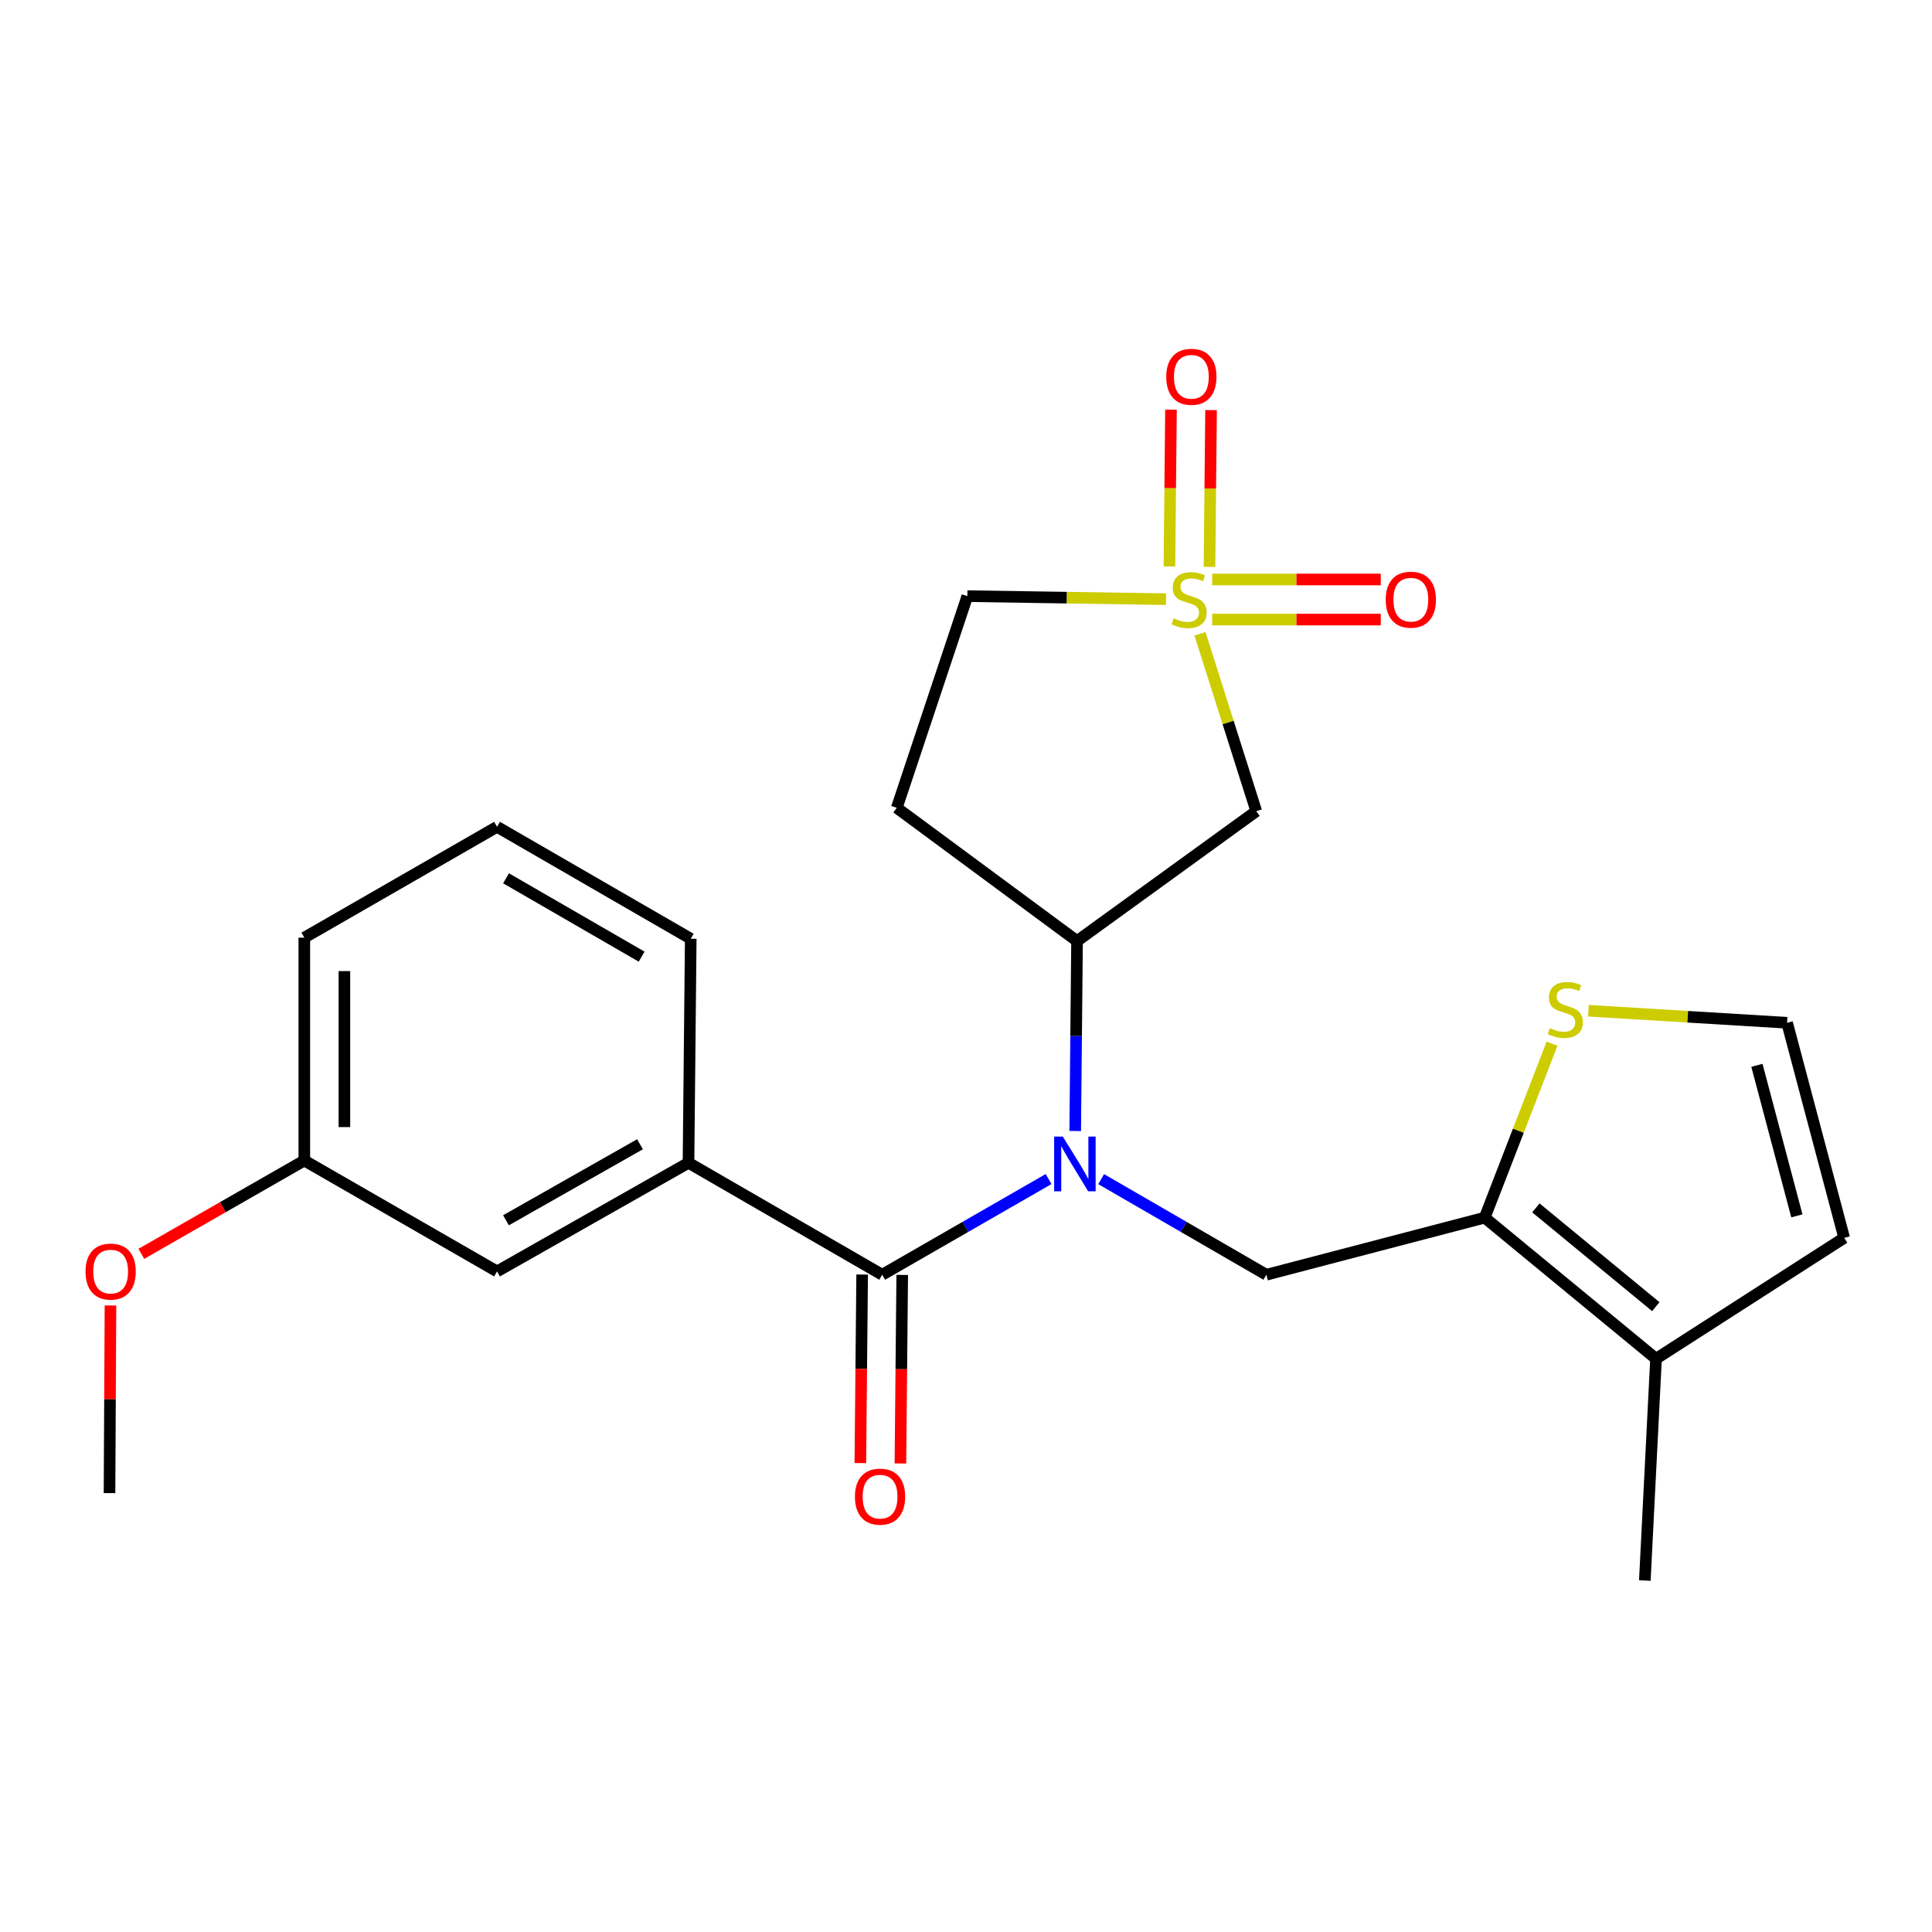 <?xml version='1.0' encoding='iso-8859-1'?>
<svg version='1.1' baseProfile='full'
              xmlns='http://www.w3.org/2000/svg'
                      xmlns:rdkit='http://www.rdkit.org/xml'
                      xmlns:xlink='http://www.w3.org/1999/xlink'
                  xml:space='preserve'
width='1000px' height='1000px' viewBox='0 0 1000 1000'>
<!-- END OF HEADER -->
<rect style='opacity:1.0;fill:#FFFFFF;stroke:none' width='1000' height='1000' x='0' y='0'> </rect>
<path class='bond-2' d='M 621.115,328.067 L 635.68,373.974' style='fill:none;fill-rule:evenodd;stroke:#CCCC00;stroke-width:6px;stroke-linecap:butt;stroke-linejoin:miter;stroke-opacity:1' />
<path class='bond-2' d='M 635.68,373.974 L 650.246,419.881' style='fill:none;fill-rule:evenodd;stroke:#000000;stroke-width:6px;stroke-linecap:butt;stroke-linejoin:miter;stroke-opacity:1' />
<path class='bond-9' d='M 626.023,293.414 L 626.433,252.843' style='fill:none;fill-rule:evenodd;stroke:#CCCC00;stroke-width:6px;stroke-linecap:butt;stroke-linejoin:miter;stroke-opacity:1' />
<path class='bond-9' d='M 626.433,252.843 L 626.842,212.273' style='fill:none;fill-rule:evenodd;stroke:#FF0000;stroke-width:6px;stroke-linecap:butt;stroke-linejoin:miter;stroke-opacity:1' />
<path class='bond-9' d='M 605.284,293.204 L 605.693,252.634' style='fill:none;fill-rule:evenodd;stroke:#CCCC00;stroke-width:6px;stroke-linecap:butt;stroke-linejoin:miter;stroke-opacity:1' />
<path class='bond-9' d='M 605.693,252.634 L 606.102,212.064' style='fill:none;fill-rule:evenodd;stroke:#FF0000;stroke-width:6px;stroke-linecap:butt;stroke-linejoin:miter;stroke-opacity:1' />
<path class='bond-10' d='M 627.431,320.683 L 671.054,320.683' style='fill:none;fill-rule:evenodd;stroke:#CCCC00;stroke-width:6px;stroke-linecap:butt;stroke-linejoin:miter;stroke-opacity:1' />
<path class='bond-10' d='M 671.054,320.683 L 714.677,320.683' style='fill:none;fill-rule:evenodd;stroke:#FF0000;stroke-width:6px;stroke-linecap:butt;stroke-linejoin:miter;stroke-opacity:1' />
<path class='bond-10' d='M 627.431,299.943 L 671.054,299.943' style='fill:none;fill-rule:evenodd;stroke:#CCCC00;stroke-width:6px;stroke-linecap:butt;stroke-linejoin:miter;stroke-opacity:1' />
<path class='bond-10' d='M 671.054,299.943 L 714.677,299.943' style='fill:none;fill-rule:evenodd;stroke:#FF0000;stroke-width:6px;stroke-linecap:butt;stroke-linejoin:miter;stroke-opacity:1' />
<path class='bond-13' d='M 603.532,310.131 L 552.113,309.346' style='fill:none;fill-rule:evenodd;stroke:#CCCC00;stroke-width:6px;stroke-linecap:butt;stroke-linejoin:miter;stroke-opacity:1' />
<path class='bond-13' d='M 552.113,309.346 L 500.694,308.562' style='fill:none;fill-rule:evenodd;stroke:#000000;stroke-width:6px;stroke-linecap:butt;stroke-linejoin:miter;stroke-opacity:1' />
<path class='bond-0' d='M 556.525,585.401 L 557.001,536.241' style='fill:none;fill-rule:evenodd;stroke:#0000FF;stroke-width:6px;stroke-linecap:butt;stroke-linejoin:miter;stroke-opacity:1' />
<path class='bond-0' d='M 557.001,536.241 L 557.477,487.081' style='fill:none;fill-rule:evenodd;stroke:#000000;stroke-width:6px;stroke-linecap:butt;stroke-linejoin:miter;stroke-opacity:1' />
<path class='bond-1' d='M 542.743,610.276 L 499.682,635.04' style='fill:none;fill-rule:evenodd;stroke:#0000FF;stroke-width:6px;stroke-linecap:butt;stroke-linejoin:miter;stroke-opacity:1' />
<path class='bond-1' d='M 499.682,635.04 L 456.62,659.804' style='fill:none;fill-rule:evenodd;stroke:#000000;stroke-width:6px;stroke-linecap:butt;stroke-linejoin:miter;stroke-opacity:1' />
<path class='bond-4' d='M 569.962,610.318 L 612.714,635.061' style='fill:none;fill-rule:evenodd;stroke:#0000FF;stroke-width:6px;stroke-linecap:butt;stroke-linejoin:miter;stroke-opacity:1' />
<path class='bond-4' d='M 612.714,635.061 L 655.465,659.804' style='fill:none;fill-rule:evenodd;stroke:#000000;stroke-width:6px;stroke-linecap:butt;stroke-linejoin:miter;stroke-opacity:1' />
<path class='bond-6' d='M 456.62,659.804 L 356.362,601.869' style='fill:none;fill-rule:evenodd;stroke:#000000;stroke-width:6px;stroke-linecap:butt;stroke-linejoin:miter;stroke-opacity:1' />
<path class='bond-14' d='M 446.25,659.704 L 445.78,708.498' style='fill:none;fill-rule:evenodd;stroke:#000000;stroke-width:6px;stroke-linecap:butt;stroke-linejoin:miter;stroke-opacity:1' />
<path class='bond-14' d='M 445.78,708.498 L 445.31,757.291' style='fill:none;fill-rule:evenodd;stroke:#FF0000;stroke-width:6px;stroke-linecap:butt;stroke-linejoin:miter;stroke-opacity:1' />
<path class='bond-14' d='M 466.99,659.904 L 466.52,708.698' style='fill:none;fill-rule:evenodd;stroke:#000000;stroke-width:6px;stroke-linecap:butt;stroke-linejoin:miter;stroke-opacity:1' />
<path class='bond-14' d='M 466.52,708.698 L 466.05,757.491' style='fill:none;fill-rule:evenodd;stroke:#FF0000;stroke-width:6px;stroke-linecap:butt;stroke-linejoin:miter;stroke-opacity:1' />
<path class='bond-5' d='M 650.246,419.881 L 557.477,487.081' style='fill:none;fill-rule:evenodd;stroke:#000000;stroke-width:6px;stroke-linecap:butt;stroke-linejoin:miter;stroke-opacity:1' />
<path class='bond-3' d='M 768.479,630.249 L 655.465,659.804' style='fill:none;fill-rule:evenodd;stroke:#000000;stroke-width:6px;stroke-linecap:butt;stroke-linejoin:miter;stroke-opacity:1' />
<path class='bond-7' d='M 768.479,630.249 L 857.157,703.291' style='fill:none;fill-rule:evenodd;stroke:#000000;stroke-width:6px;stroke-linecap:butt;stroke-linejoin:miter;stroke-opacity:1' />
<path class='bond-7' d='M 794.967,625.196 L 857.041,676.325' style='fill:none;fill-rule:evenodd;stroke:#000000;stroke-width:6px;stroke-linecap:butt;stroke-linejoin:miter;stroke-opacity:1' />
<path class='bond-8' d='M 768.479,630.249 L 785.907,585.226' style='fill:none;fill-rule:evenodd;stroke:#000000;stroke-width:6px;stroke-linecap:butt;stroke-linejoin:miter;stroke-opacity:1' />
<path class='bond-8' d='M 785.907,585.226 L 803.335,540.203' style='fill:none;fill-rule:evenodd;stroke:#CCCC00;stroke-width:6px;stroke-linecap:butt;stroke-linejoin:miter;stroke-opacity:1' />
<path class='bond-24' d='M 557.477,487.081 L 464.168,418.13' style='fill:none;fill-rule:evenodd;stroke:#000000;stroke-width:6px;stroke-linecap:butt;stroke-linejoin:miter;stroke-opacity:1' />
<path class='bond-16' d='M 356.362,601.869 L 257.268,658.088' style='fill:none;fill-rule:evenodd;stroke:#000000;stroke-width:6px;stroke-linecap:butt;stroke-linejoin:miter;stroke-opacity:1' />
<path class='bond-16' d='M 331.264,592.262 L 261.898,631.615' style='fill:none;fill-rule:evenodd;stroke:#000000;stroke-width:6px;stroke-linecap:butt;stroke-linejoin:miter;stroke-opacity:1' />
<path class='bond-18' d='M 356.362,601.869 L 357.526,485.894' style='fill:none;fill-rule:evenodd;stroke:#000000;stroke-width:6px;stroke-linecap:butt;stroke-linejoin:miter;stroke-opacity:1' />
<path class='bond-15' d='M 857.157,703.291 L 954.545,640.712' style='fill:none;fill-rule:evenodd;stroke:#000000;stroke-width:6px;stroke-linecap:butt;stroke-linejoin:miter;stroke-opacity:1' />
<path class='bond-20' d='M 857.157,703.291 L 851.361,818.067' style='fill:none;fill-rule:evenodd;stroke:#000000;stroke-width:6px;stroke-linecap:butt;stroke-linejoin:miter;stroke-opacity:1' />
<path class='bond-11' d='M 822.168,523.157 L 873.579,526.275' style='fill:none;fill-rule:evenodd;stroke:#CCCC00;stroke-width:6px;stroke-linecap:butt;stroke-linejoin:miter;stroke-opacity:1' />
<path class='bond-11' d='M 873.579,526.275 L 924.99,529.392' style='fill:none;fill-rule:evenodd;stroke:#000000;stroke-width:6px;stroke-linecap:butt;stroke-linejoin:miter;stroke-opacity:1' />
<path class='bond-25' d='M 924.99,529.392 L 954.545,640.712' style='fill:none;fill-rule:evenodd;stroke:#000000;stroke-width:6px;stroke-linecap:butt;stroke-linejoin:miter;stroke-opacity:1' />
<path class='bond-25' d='M 909.377,551.412 L 930.066,629.336' style='fill:none;fill-rule:evenodd;stroke:#000000;stroke-width:6px;stroke-linecap:butt;stroke-linejoin:miter;stroke-opacity:1' />
<path class='bond-12' d='M 464.168,418.13 L 500.694,308.562' style='fill:none;fill-rule:evenodd;stroke:#000000;stroke-width:6px;stroke-linecap:butt;stroke-linejoin:miter;stroke-opacity:1' />
<path class='bond-17' d='M 257.268,658.088 L 157.517,600.682' style='fill:none;fill-rule:evenodd;stroke:#000000;stroke-width:6px;stroke-linecap:butt;stroke-linejoin:miter;stroke-opacity:1' />
<path class='bond-19' d='M 157.517,600.682 L 115.338,624.836' style='fill:none;fill-rule:evenodd;stroke:#000000;stroke-width:6px;stroke-linecap:butt;stroke-linejoin:miter;stroke-opacity:1' />
<path class='bond-19' d='M 115.338,624.836 L 73.159,648.989' style='fill:none;fill-rule:evenodd;stroke:#FF0000;stroke-width:6px;stroke-linecap:butt;stroke-linejoin:miter;stroke-opacity:1' />
<path class='bond-26' d='M 157.517,600.682 L 157.517,485.33' style='fill:none;fill-rule:evenodd;stroke:#000000;stroke-width:6px;stroke-linecap:butt;stroke-linejoin:miter;stroke-opacity:1' />
<path class='bond-26' d='M 178.258,583.379 L 178.258,502.632' style='fill:none;fill-rule:evenodd;stroke:#000000;stroke-width:6px;stroke-linecap:butt;stroke-linejoin:miter;stroke-opacity:1' />
<path class='bond-21' d='M 357.526,485.894 L 257.268,427.959' style='fill:none;fill-rule:evenodd;stroke:#000000;stroke-width:6px;stroke-linecap:butt;stroke-linejoin:miter;stroke-opacity:1' />
<path class='bond-21' d='M 332.11,495.162 L 261.93,454.607' style='fill:none;fill-rule:evenodd;stroke:#000000;stroke-width:6px;stroke-linecap:butt;stroke-linejoin:miter;stroke-opacity:1' />
<path class='bond-23' d='M 57.181,675.716 L 56.932,724.273' style='fill:none;fill-rule:evenodd;stroke:#FF0000;stroke-width:6px;stroke-linecap:butt;stroke-linejoin:miter;stroke-opacity:1' />
<path class='bond-23' d='M 56.932,724.273 L 56.683,772.829' style='fill:none;fill-rule:evenodd;stroke:#000000;stroke-width:6px;stroke-linecap:butt;stroke-linejoin:miter;stroke-opacity:1' />
<path class='bond-22' d='M 257.268,427.959 L 157.517,485.33' style='fill:none;fill-rule:evenodd;stroke:#000000;stroke-width:6px;stroke-linecap:butt;stroke-linejoin:miter;stroke-opacity:1' />
<path  class='atom-0' d='M 607.482 320.033
Q 607.802 320.153, 609.122 320.713
Q 610.442 321.273, 611.882 321.633
Q 613.362 321.953, 614.802 321.953
Q 617.482 321.953, 619.042 320.673
Q 620.602 319.353, 620.602 317.073
Q 620.602 315.513, 619.802 314.553
Q 619.042 313.593, 617.842 313.073
Q 616.642 312.553, 614.642 311.953
Q 612.122 311.193, 610.602 310.473
Q 609.122 309.753, 608.042 308.233
Q 607.002 306.713, 607.002 304.153
Q 607.002 300.593, 609.402 298.393
Q 611.842 296.193, 616.642 296.193
Q 619.922 296.193, 623.642 297.753
L 622.722 300.833
Q 619.322 299.433, 616.762 299.433
Q 614.002 299.433, 612.482 300.593
Q 610.962 301.713, 611.002 303.673
Q 611.002 305.193, 611.762 306.113
Q 612.562 307.033, 613.682 307.553
Q 614.842 308.073, 616.762 308.673
Q 619.322 309.473, 620.842 310.273
Q 622.362 311.073, 623.442 312.713
Q 624.562 314.313, 624.562 317.073
Q 624.562 320.993, 621.922 323.113
Q 619.322 325.193, 614.962 325.193
Q 612.442 325.193, 610.522 324.633
Q 608.642 324.113, 606.402 323.193
L 607.482 320.033
' fill='#CCCC00'/>
<path  class='atom-1' d='M 550.1 588.285
L 559.38 603.285
Q 560.3 604.765, 561.78 607.445
Q 563.26 610.125, 563.34 610.285
L 563.34 588.285
L 567.1 588.285
L 567.1 616.605
L 563.22 616.605
L 553.26 600.205
Q 552.1 598.285, 550.86 596.085
Q 549.66 593.885, 549.3 593.205
L 549.3 616.605
L 545.62 616.605
L 545.62 588.285
L 550.1 588.285
' fill='#0000FF'/>
<path  class='atom-9' d='M 802.214 532.152
Q 802.534 532.272, 803.854 532.832
Q 805.174 533.392, 806.614 533.752
Q 808.094 534.072, 809.534 534.072
Q 812.214 534.072, 813.774 532.792
Q 815.334 531.472, 815.334 529.192
Q 815.334 527.632, 814.534 526.672
Q 813.774 525.712, 812.574 525.192
Q 811.374 524.672, 809.374 524.072
Q 806.854 523.312, 805.334 522.592
Q 803.854 521.872, 802.774 520.352
Q 801.734 518.832, 801.734 516.272
Q 801.734 512.712, 804.134 510.512
Q 806.574 508.312, 811.374 508.312
Q 814.654 508.312, 818.374 509.872
L 817.454 512.952
Q 814.054 511.552, 811.494 511.552
Q 808.734 511.552, 807.214 512.712
Q 805.694 513.832, 805.734 515.792
Q 805.734 517.312, 806.494 518.232
Q 807.294 519.152, 808.414 519.672
Q 809.574 520.192, 811.494 520.792
Q 814.054 521.592, 815.574 522.392
Q 817.094 523.192, 818.174 524.832
Q 819.294 526.432, 819.294 529.192
Q 819.294 533.112, 816.654 535.232
Q 814.054 537.312, 809.694 537.312
Q 807.174 537.312, 805.254 536.752
Q 803.374 536.232, 801.134 535.312
L 802.214 532.152
' fill='#CCCC00'/>
<path  class='atom-10' d='M 603.646 195.029
Q 603.646 188.229, 607.006 184.429
Q 610.366 180.629, 616.646 180.629
Q 622.926 180.629, 626.286 184.429
Q 629.646 188.229, 629.646 195.029
Q 629.646 201.909, 626.246 205.829
Q 622.846 209.709, 616.646 209.709
Q 610.406 209.709, 607.006 205.829
Q 603.646 201.949, 603.646 195.029
M 616.646 206.509
Q 620.966 206.509, 623.286 203.629
Q 625.646 200.709, 625.646 195.029
Q 625.646 189.469, 623.286 186.669
Q 620.966 183.829, 616.646 183.829
Q 612.326 183.829, 609.966 186.629
Q 607.646 189.429, 607.646 195.029
Q 607.646 200.749, 609.966 203.629
Q 612.326 206.509, 616.646 206.509
' fill='#FF0000'/>
<path  class='atom-11' d='M 717.247 310.393
Q 717.247 303.593, 720.607 299.793
Q 723.967 295.993, 730.247 295.993
Q 736.527 295.993, 739.887 299.793
Q 743.247 303.593, 743.247 310.393
Q 743.247 317.273, 739.847 321.193
Q 736.447 325.073, 730.247 325.073
Q 724.007 325.073, 720.607 321.193
Q 717.247 317.313, 717.247 310.393
M 730.247 321.873
Q 734.567 321.873, 736.887 318.993
Q 739.247 316.073, 739.247 310.393
Q 739.247 304.833, 736.887 302.033
Q 734.567 299.193, 730.247 299.193
Q 725.927 299.193, 723.567 301.993
Q 721.247 304.793, 721.247 310.393
Q 721.247 316.113, 723.567 318.993
Q 725.927 321.873, 730.247 321.873
' fill='#FF0000'/>
<path  class='atom-15' d='M 442.514 774.661
Q 442.514 767.861, 445.874 764.061
Q 449.234 760.261, 455.514 760.261
Q 461.794 760.261, 465.154 764.061
Q 468.514 767.861, 468.514 774.661
Q 468.514 781.541, 465.114 785.461
Q 461.714 789.341, 455.514 789.341
Q 449.274 789.341, 445.874 785.461
Q 442.514 781.581, 442.514 774.661
M 455.514 786.141
Q 459.834 786.141, 462.154 783.261
Q 464.514 780.341, 464.514 774.661
Q 464.514 769.101, 462.154 766.301
Q 459.834 763.461, 455.514 763.461
Q 451.194 763.461, 448.834 766.261
Q 446.514 769.061, 446.514 774.661
Q 446.514 780.381, 448.834 783.261
Q 451.194 786.141, 455.514 786.141
' fill='#FF0000'/>
<path  class='atom-20' d='M 44.271 658.168
Q 44.271 651.368, 47.631 647.568
Q 50.991 643.768, 57.271 643.768
Q 63.551 643.768, 66.911 647.568
Q 70.271 651.368, 70.271 658.168
Q 70.271 665.048, 66.871 668.968
Q 63.471 672.848, 57.271 672.848
Q 51.031 672.848, 47.631 668.968
Q 44.271 665.088, 44.271 658.168
M 57.271 669.648
Q 61.591 669.648, 63.911 666.768
Q 66.271 663.848, 66.271 658.168
Q 66.271 652.608, 63.911 649.808
Q 61.591 646.968, 57.271 646.968
Q 52.951 646.968, 50.591 649.768
Q 48.271 652.568, 48.271 658.168
Q 48.271 663.888, 50.591 666.768
Q 52.951 669.648, 57.271 669.648
' fill='#FF0000'/>
</svg>
